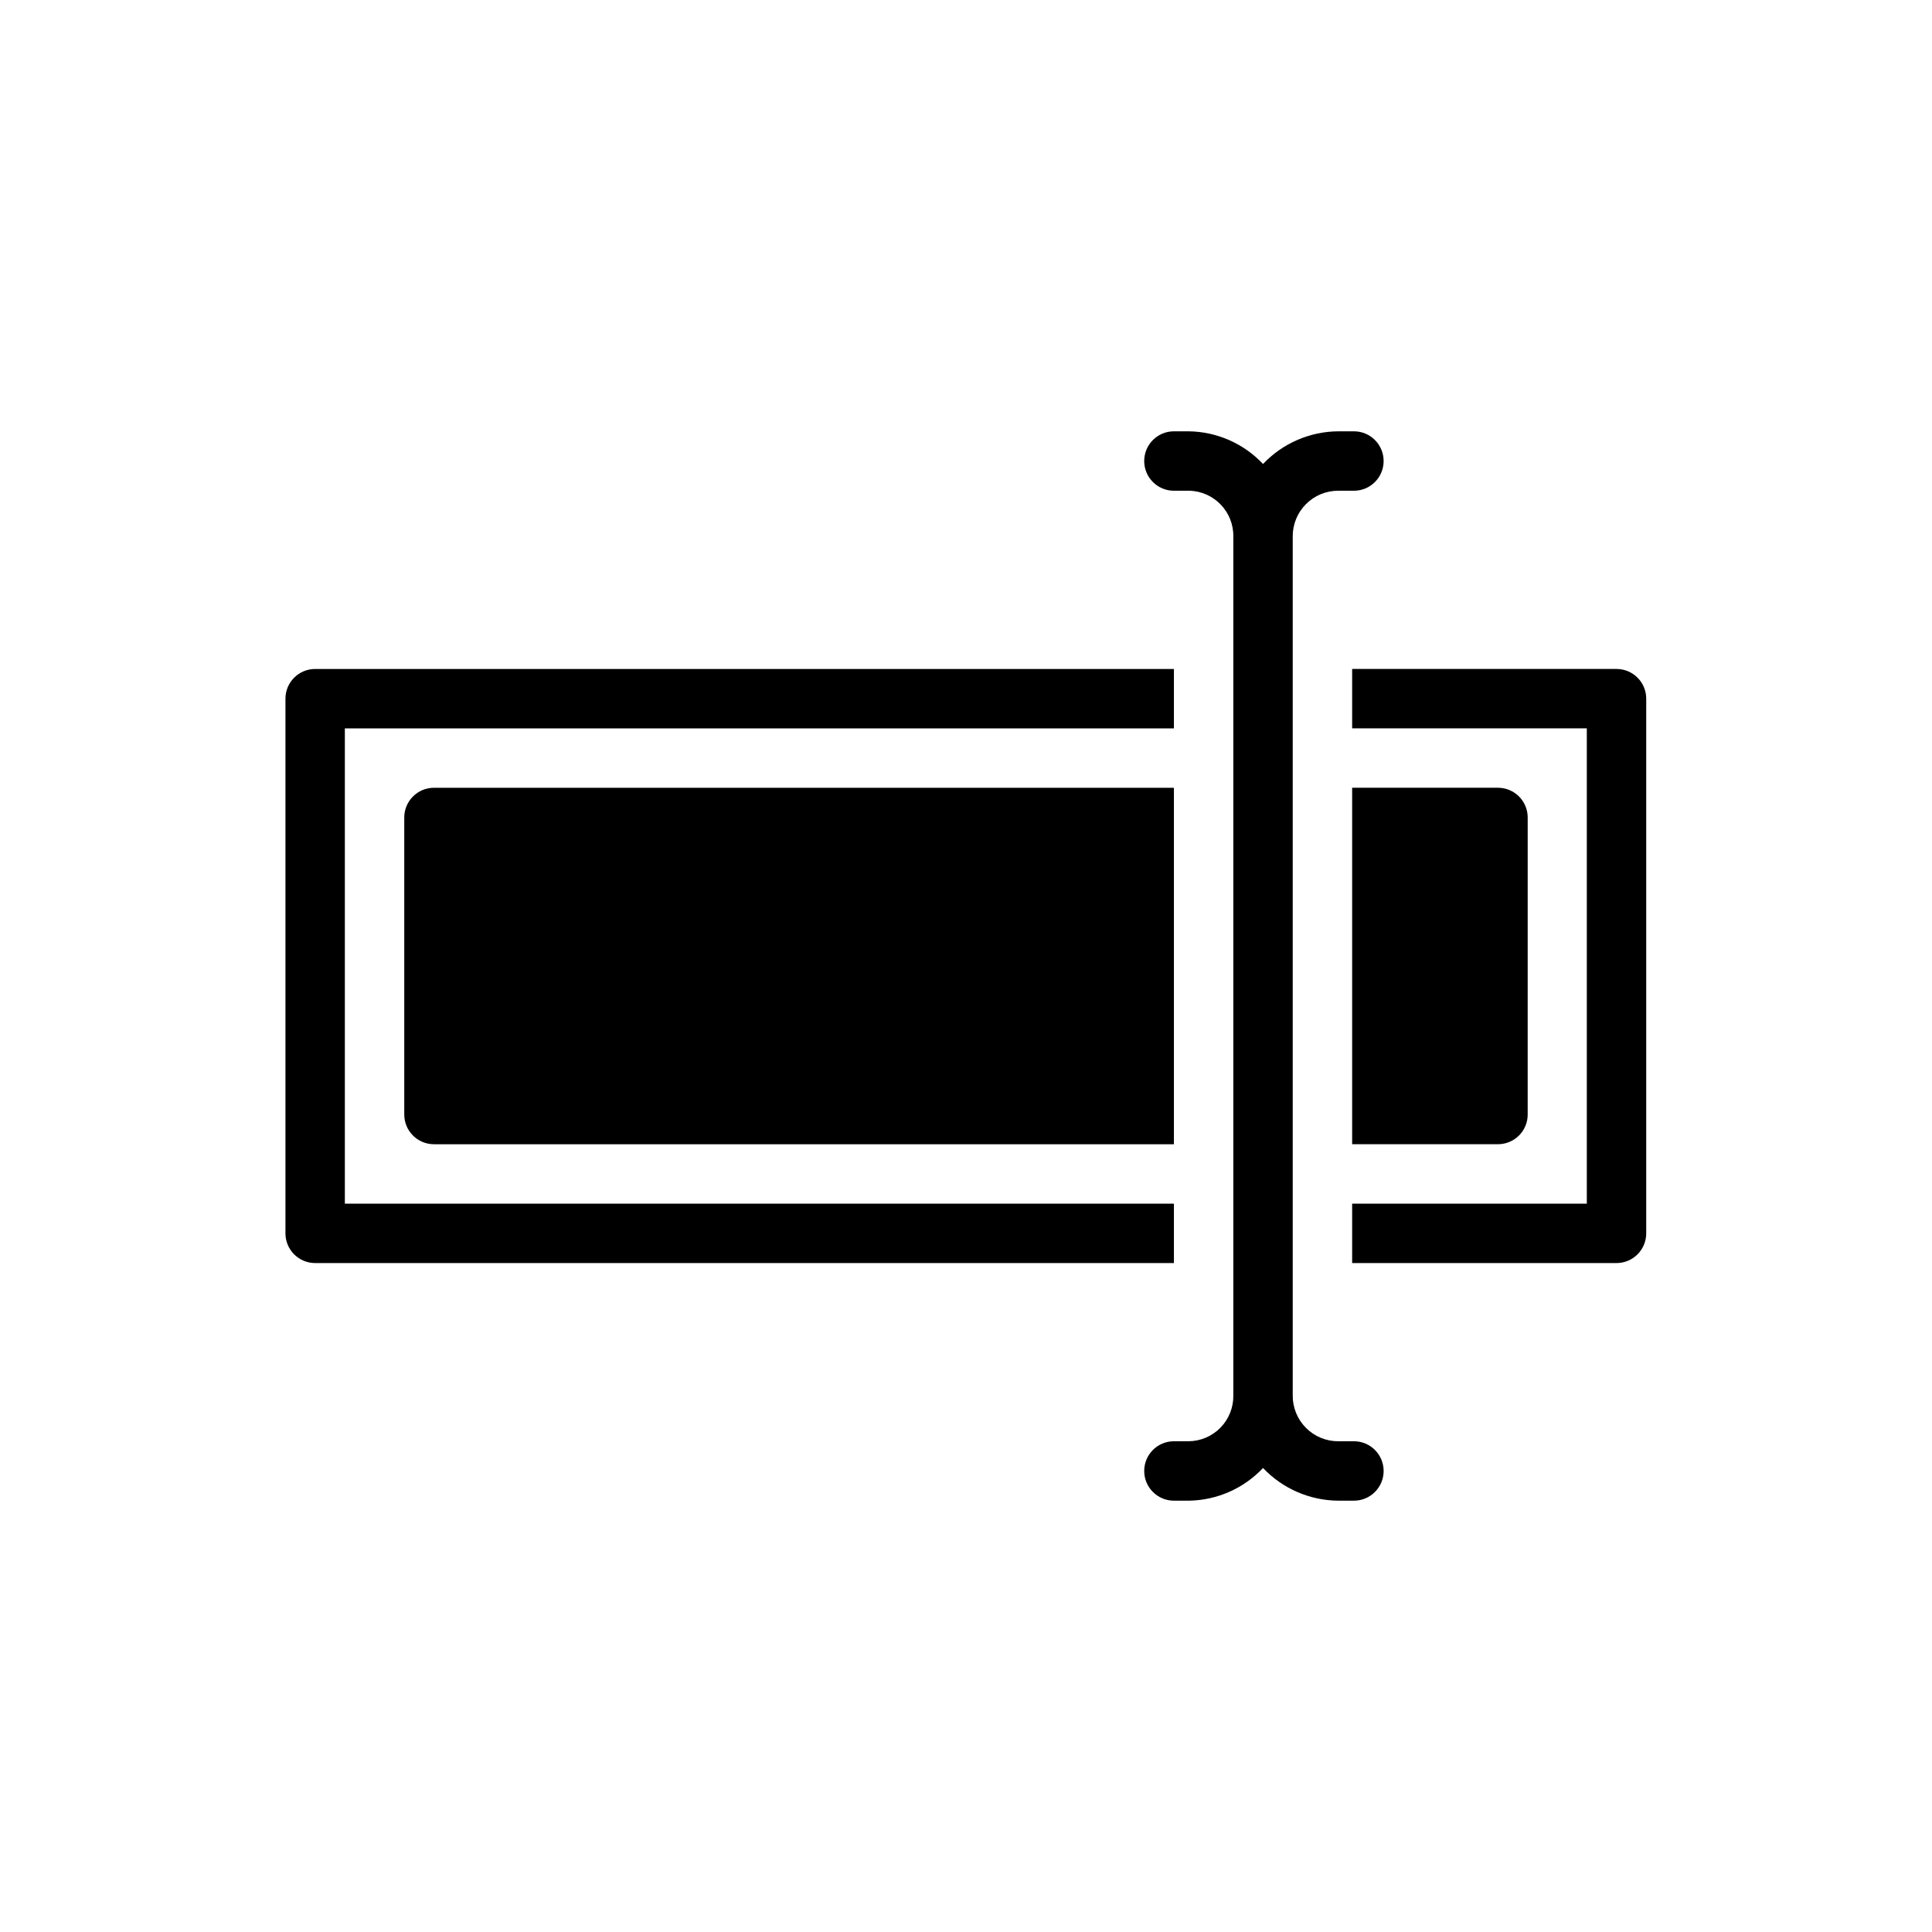 <?xml version="1.0" encoding="UTF-8"?>
<!-- Uploaded to: SVG Repo, www.svgrepo.com, Generator: SVG Repo Mixer Tools -->
<svg fill="#000000" width="800px" height="800px" version="1.1" viewBox="144 144 512 512" xmlns="http://www.w3.org/2000/svg">
 <path d="m259.01 352.77h196.09v94.465h-196.09c-4.348 0-7.875-3.523-7.875-7.871v-78.723c0-4.348 3.527-7.871 7.875-7.871zm196.09 110.21h-219.71v-125.95h219.71v-15.746h-227.58c-4.348 0-7.871 3.523-7.871 7.871v141.7c0 2.086 0.828 4.09 2.305 5.566 1.477 1.477 3.477 2.305 5.566 2.305h227.58zm117.37-141.7h-70.137v15.742h62.188v125.96h-62.188v15.742h70.062-0.004c2.09 0 4.09-0.828 5.566-2.305 1.477-1.477 2.309-3.481 2.309-5.566v-141.7c0-4.316-3.477-7.828-7.797-7.871zm-23.617 118.08 0.004-78.723c0-2.086-0.832-4.09-2.305-5.566-1.477-1.473-3.481-2.305-5.566-2.305h-38.652v94.465h38.574-0.004c2.102 0.02 4.125-0.801 5.617-2.277 1.496-1.48 2.336-3.492 2.336-5.594zm-46.047 86.59h-4.094c-3.238 0.023-6.344-1.258-8.625-3.555-2.281-2.293-3.543-5.41-3.5-8.645v-227.5c-0.043-3.234 1.219-6.352 3.5-8.645 2.281-2.297 5.387-3.578 8.625-3.555h4.094c4.348 0 7.871-3.523 7.871-7.871 0-4.348-3.523-7.875-7.871-7.875h-4.094c-7.57 0.035-14.793 3.164-19.996 8.66-5.137-5.453-12.27-8.578-19.758-8.66h-3.859c-4.348 0-7.871 3.527-7.871 7.875 0 4.348 3.523 7.871 7.871 7.871h4.094c6.578 0.172 11.785 5.621 11.652 12.199v227.5c0.062 3.199-1.16 6.293-3.394 8.586-2.234 2.293-5.293 3.594-8.492 3.613h-3.859c-4.348 0-7.871 3.527-7.871 7.875 0 4.348 3.523 7.871 7.871 7.871h4.094c7.406-0.145 14.445-3.266 19.523-8.66 5.203 5.496 12.426 8.625 19.996 8.66h4.094c4.348 0 7.871-3.523 7.871-7.871 0-4.348-3.523-7.875-7.871-7.875z"/>
</svg>